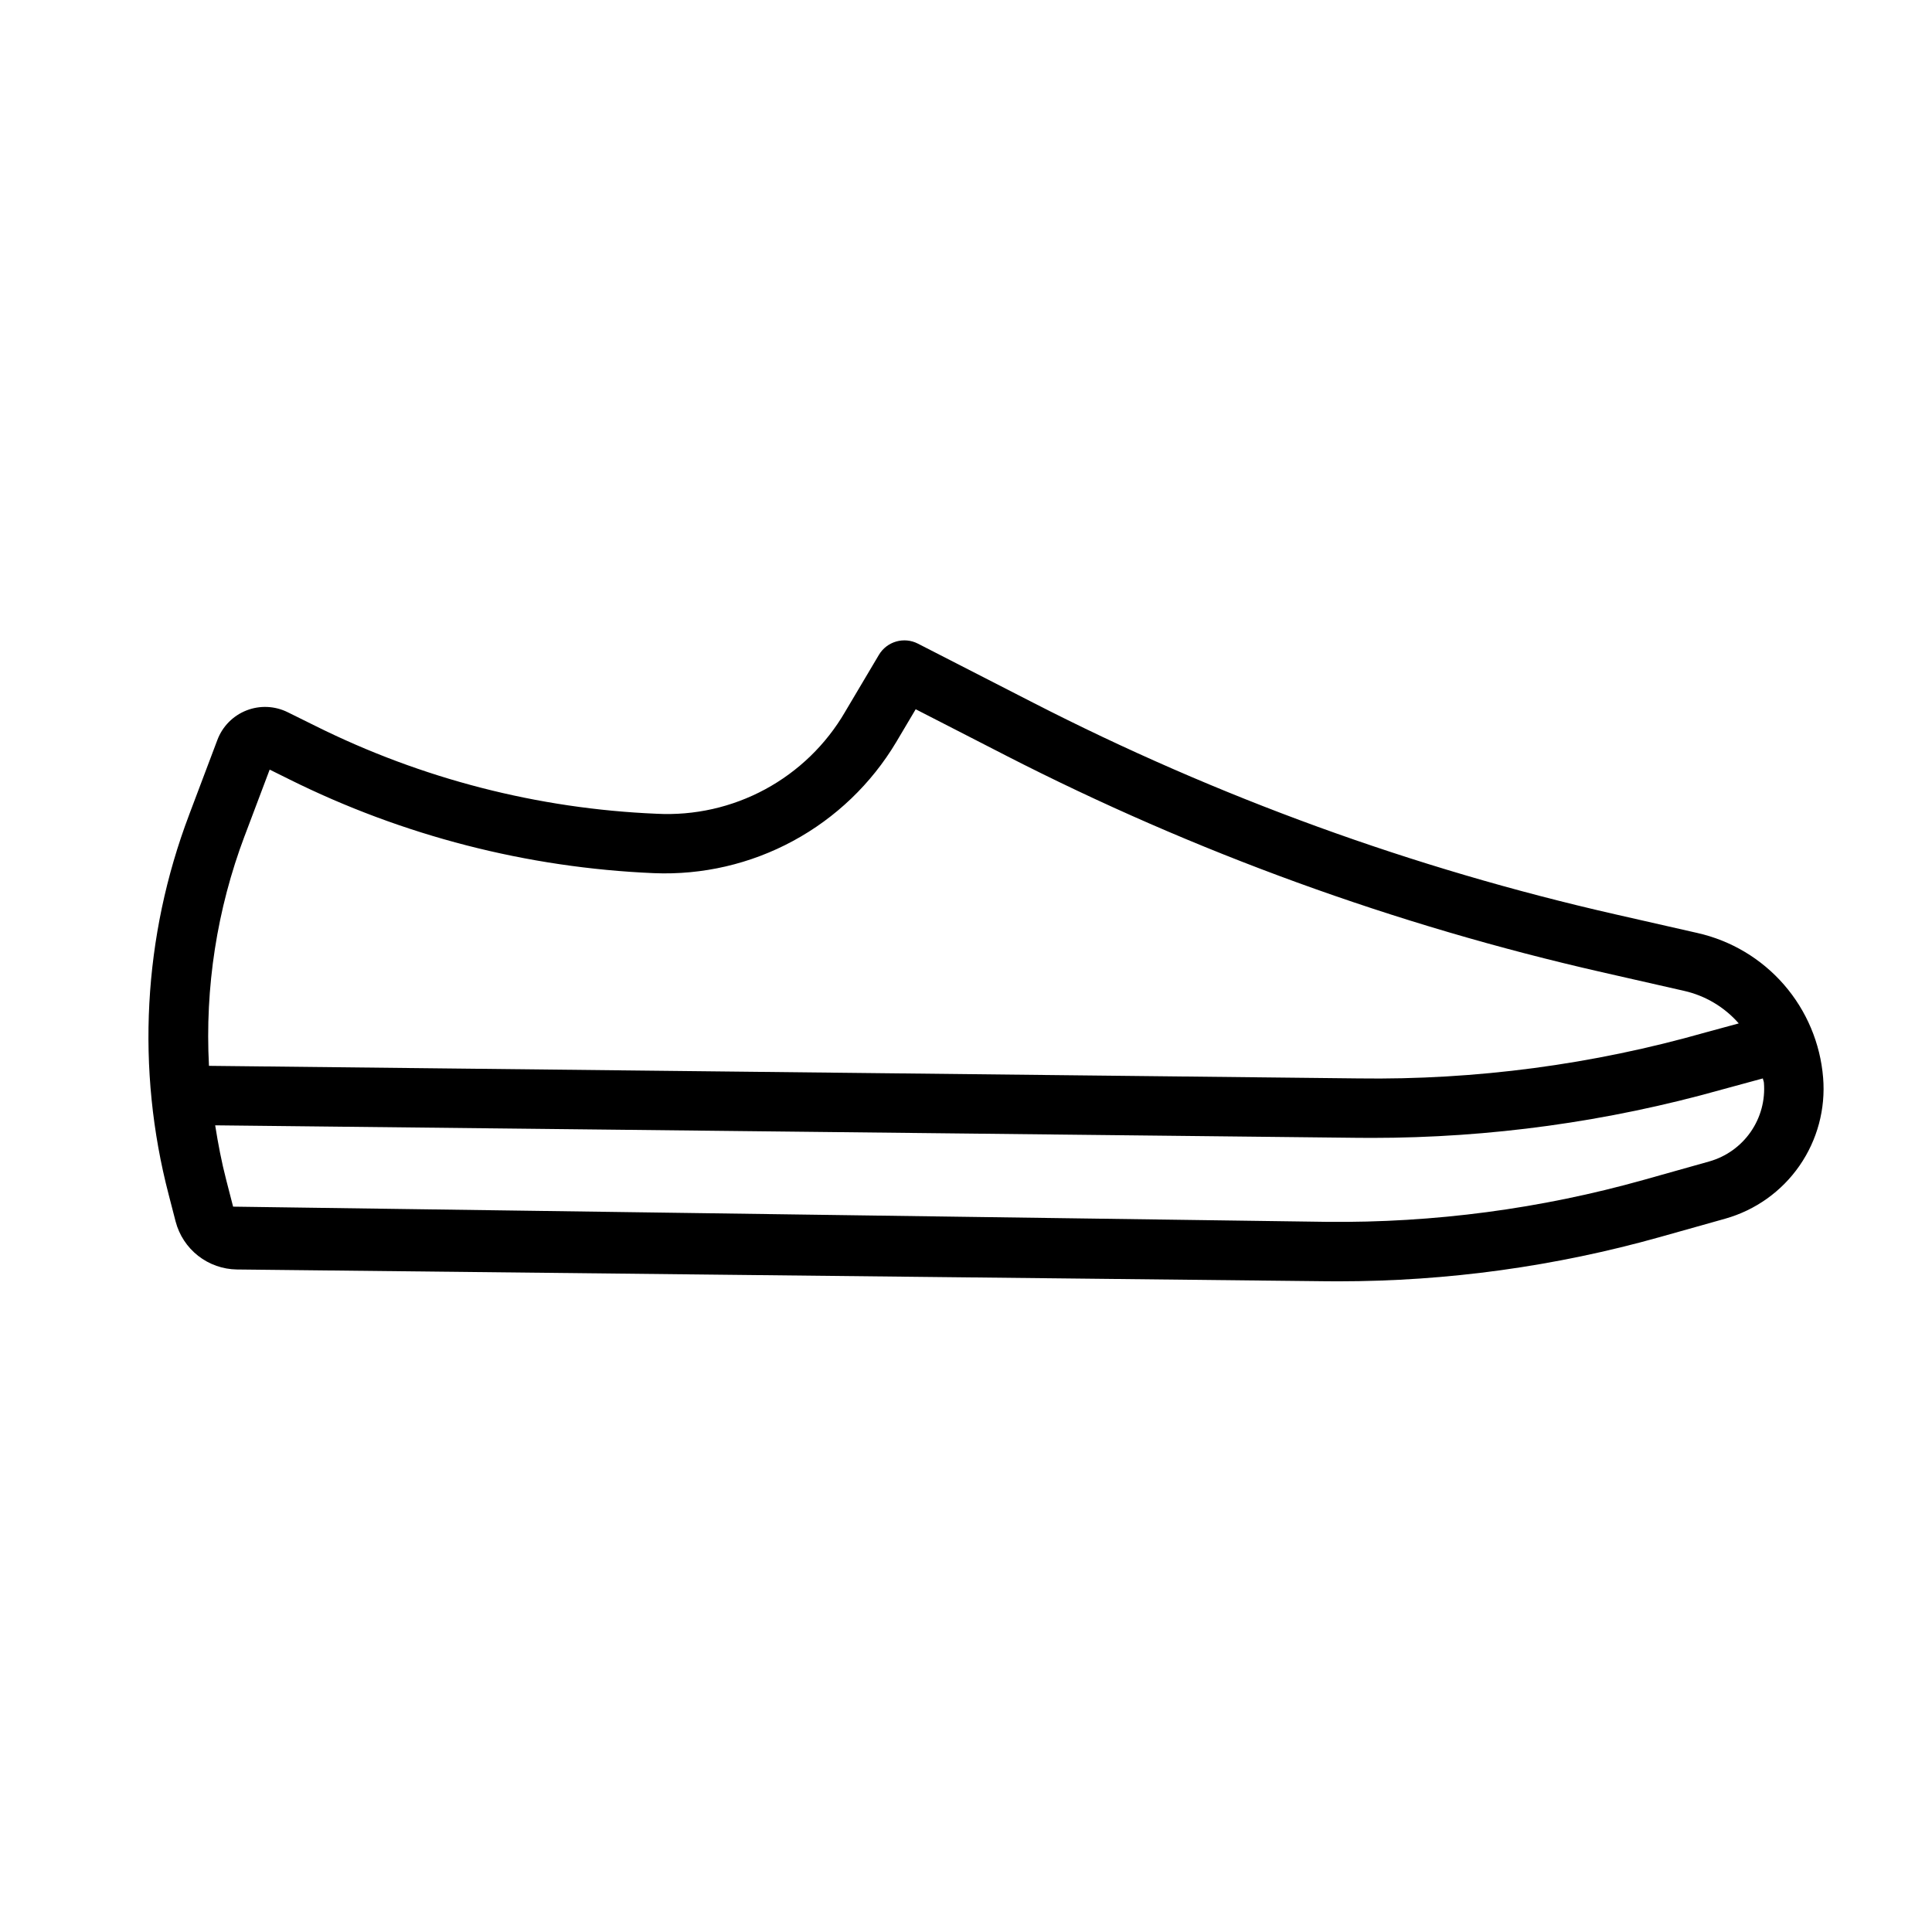 <?xml version="1.0" encoding="UTF-8"?>
<!-- Uploaded to: ICON Repo, www.iconrepo.com, Generator: ICON Repo Mixer Tools -->
<svg fill="#000000" width="800px" height="800px" version="1.1" viewBox="144 144 512 512" xmlns="http://www.w3.org/2000/svg">
 <path d="m593.82 391.25-21.77-4.949h-0.004c-53.562-12.191-105.39-31.031-154.27-56.09l-30.512-15.637c-3.703-1.902-8.246-0.59-10.363 3l-8.949 15.082h0.004c-5.039 8.656-12.367 15.754-21.18 20.52-8.812 4.762-18.766 7.004-28.766 6.477-31.445-1.316-62.258-9.246-90.43-23.277l-7.301-3.613c-3.422-1.707-7.402-1.887-10.961-0.492-3.559 1.395-6.359 4.234-7.707 7.812l-7.496 19.863h0.004c-12.211 32.199-14.098 67.402-5.398 100.72l1.82 7.043c0.941 3.606 3.039 6.801 5.973 9.098s6.539 3.566 10.266 3.617l288.65 3.121c1.113 0.016 2.223 0.016 3.328 0.016 28.801 0.004 57.465-3.949 85.191-11.746l17.281-4.859c7.984-2.258 14.934-7.215 19.66-14.031 4.727-6.816 6.938-15.062 6.258-23.328-0.742-9.109-4.375-17.746-10.371-24.645s-14.039-11.699-22.957-13.703zm-384.98-25.738 6.625-17.559 5.113 2.535v0.004c30.145 14.996 63.105 23.48 96.742 24.906 12.828 0.52 25.562-2.43 36.855-8.543 11.297-6.109 20.734-15.152 27.32-26.176l5.172-8.719 23.922 12.27v0.004c50.059 25.641 103.12 44.93 157.96 57.41l21.77 4.949c5.613 1.27 10.68 4.289 14.469 8.621l-8.734 2.375 0.004-0.004c-29.941 8.539-60.969 12.652-92.098 12.207l-304.58-3.332c-1.098-20.75 2.121-41.504 9.453-60.949zm388.13 86.285-17.281 4.859c-27.359 7.691-55.676 11.445-84.094 11.145l-289.82-4.027-1.82-7.059c-1.246-4.801-2.164-9.641-2.93-14.492l302.77 3.312c1.223 0.016 2.438 0.016 3.66 0.016l-0.004 0.004c31.379 0.008 62.605-4.297 92.812-12.793l10.914-2.969c0.051 0.391 0.242 0.727 0.277 1.125 0.383 4.621-0.855 9.23-3.5 13.039-2.641 3.809-6.527 6.578-10.988 7.84z"/>
</svg>